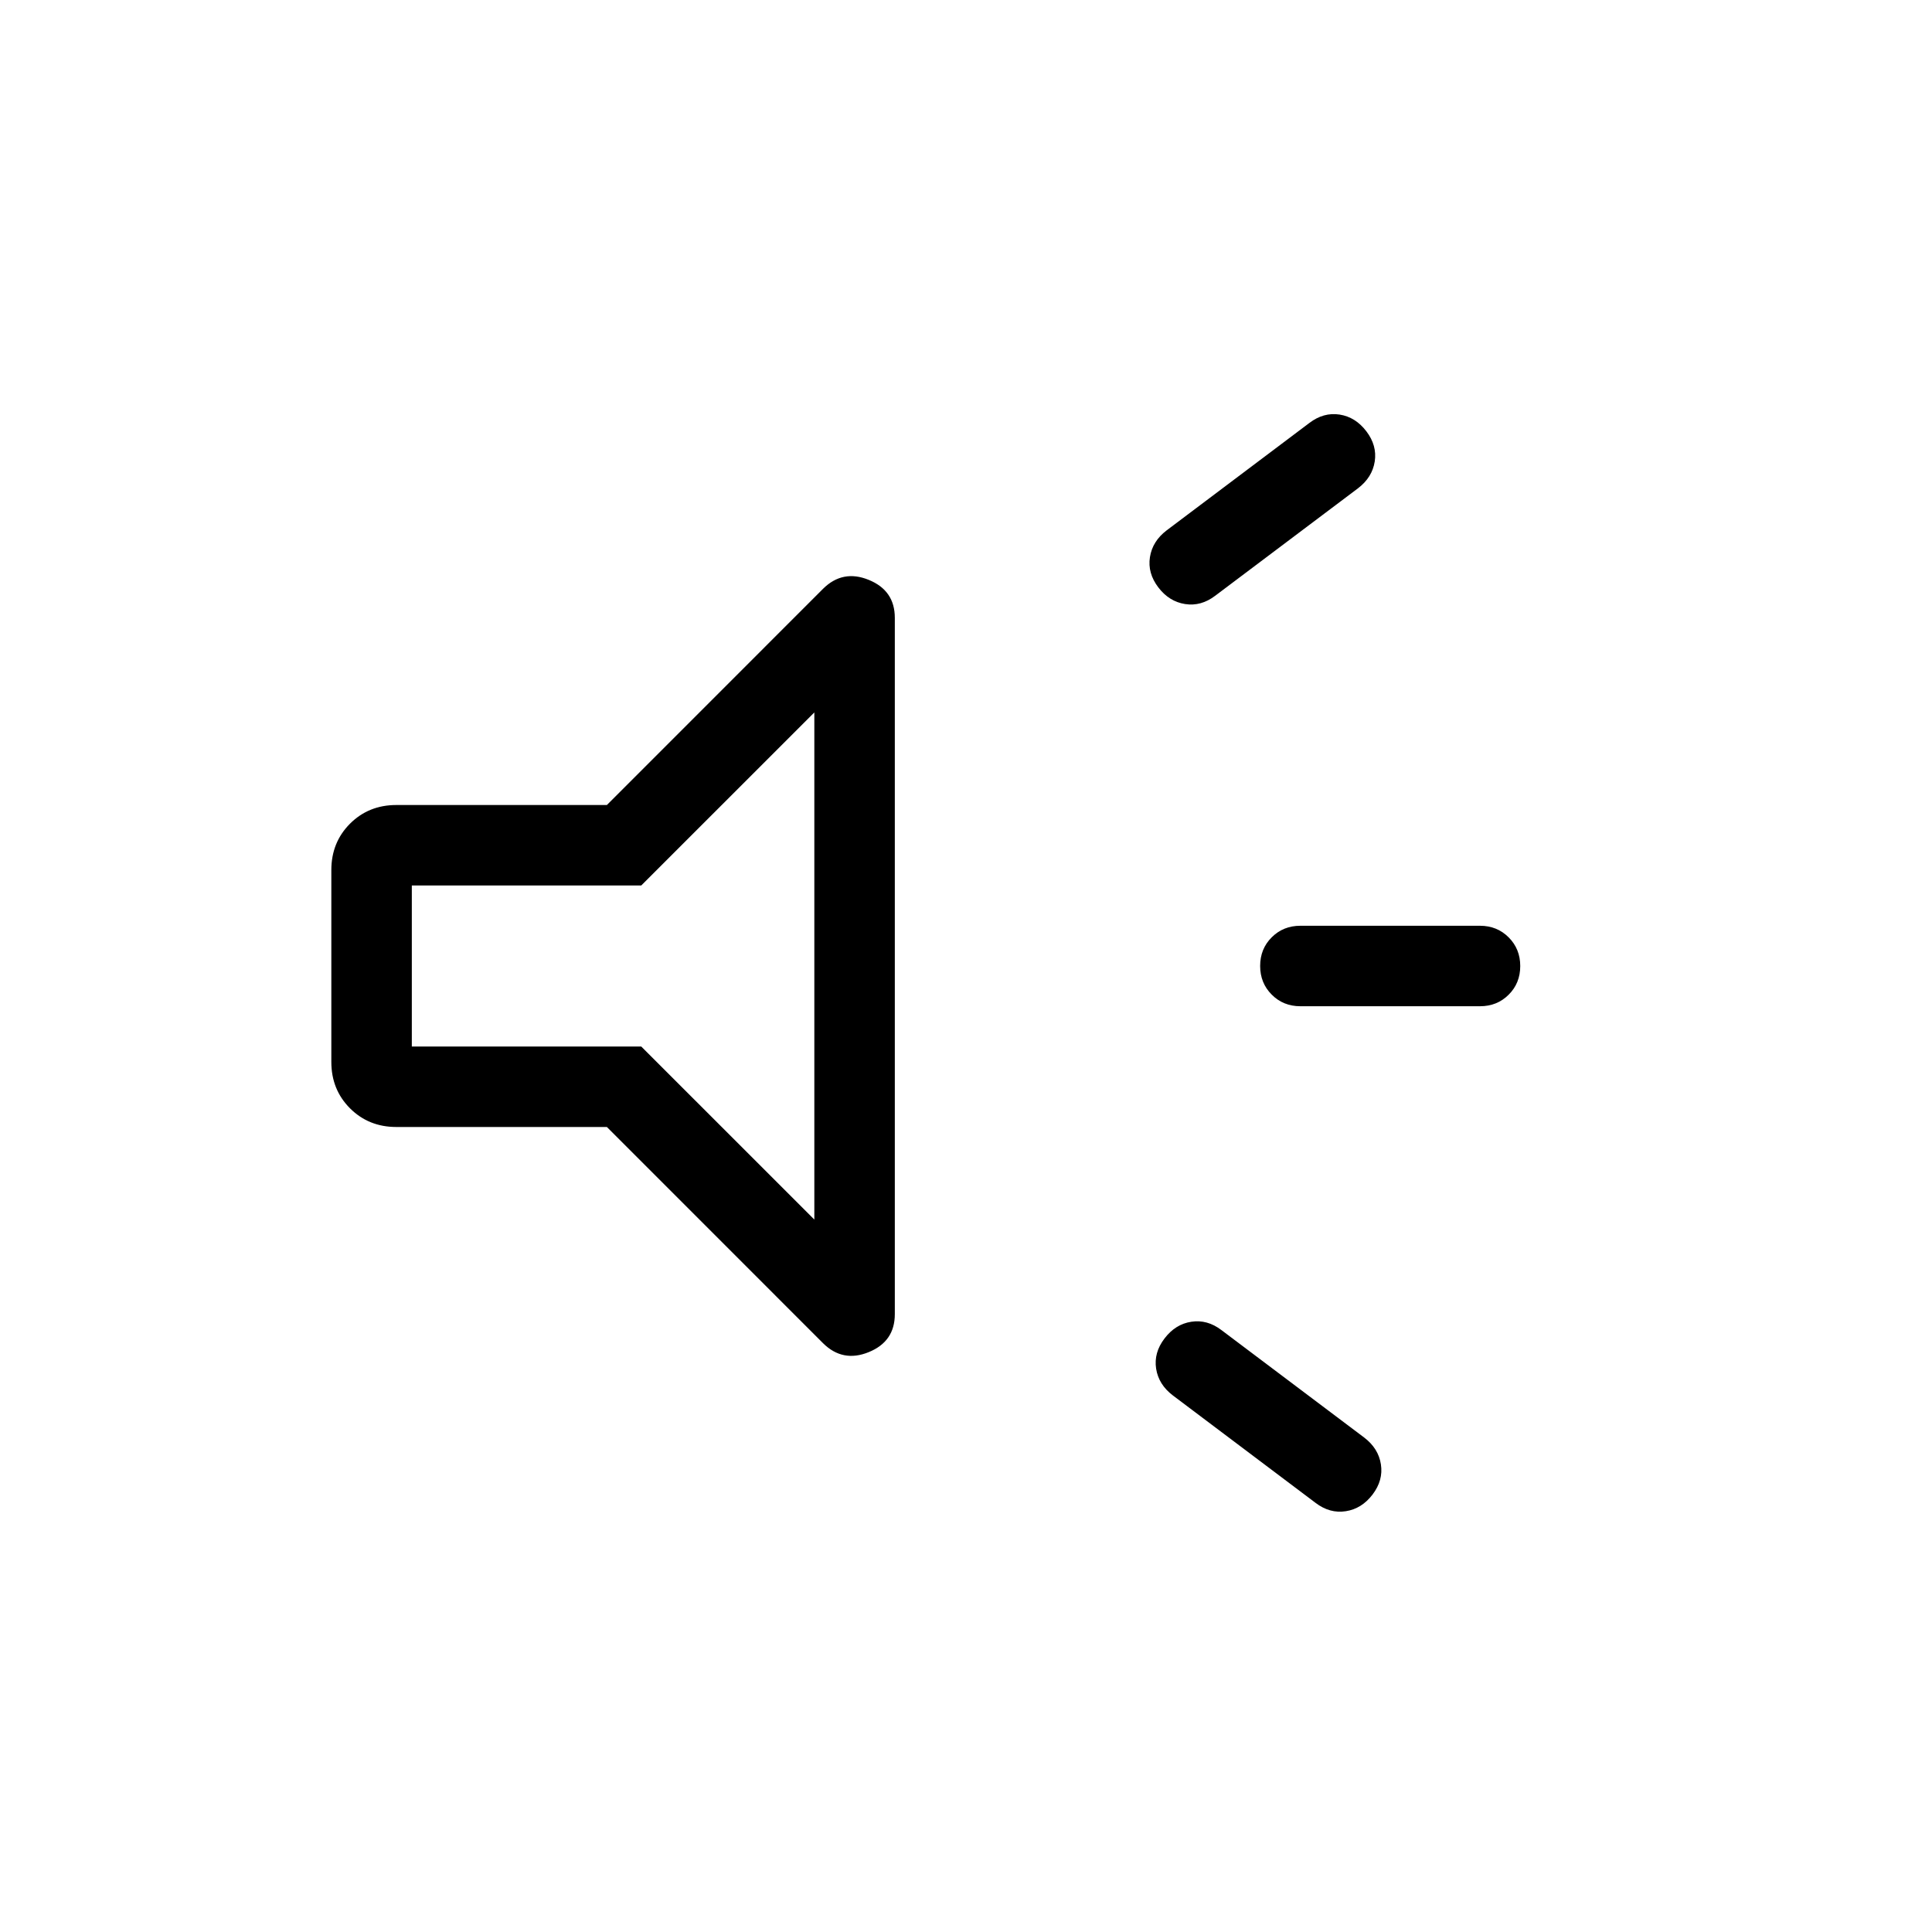 <svg width="64" height="64" viewBox="0 0 64 64" fill="none" xmlns="http://www.w3.org/2000/svg">
<path d="M49.026 33.333H43.078C42.7 33.333 42.383 33.205 42.128 32.949C41.872 32.693 41.744 32.376 41.744 31.998C41.744 31.62 41.872 31.303 42.128 31.049C42.383 30.794 42.7 30.667 43.078 30.667H49.026C49.404 30.667 49.721 30.795 49.976 31.051C50.232 31.307 50.36 31.624 50.36 32.002C50.36 32.38 50.232 32.697 49.976 32.951C49.721 33.206 49.404 33.333 49.026 33.333ZM38.576 44.339C38.815 44.024 39.11 43.839 39.462 43.785C39.815 43.73 40.148 43.822 40.462 44.061L45.191 47.621C45.505 47.86 45.69 48.156 45.744 48.508C45.799 48.86 45.707 49.193 45.468 49.508C45.228 49.822 44.933 50.007 44.58 50.061C44.228 50.116 43.895 50.024 43.58 49.785L38.852 46.225C38.538 45.986 38.353 45.691 38.298 45.339C38.244 44.986 38.336 44.653 38.576 44.339ZM44.986 16.175L40.258 19.733C39.943 19.973 39.61 20.065 39.258 20.01C38.905 19.955 38.609 19.771 38.37 19.457C38.131 19.142 38.038 18.809 38.093 18.457C38.148 18.104 38.333 17.808 38.647 17.569L43.376 14.01C43.69 13.771 44.023 13.679 44.376 13.733C44.728 13.788 45.023 13.973 45.262 14.287C45.502 14.602 45.594 14.935 45.54 15.287C45.485 15.639 45.3 15.935 44.986 16.175ZM20.104 37.333H13.129C12.519 37.333 12.007 37.127 11.594 36.714C11.182 36.301 10.976 35.79 10.976 35.179V28.821C10.976 28.21 11.182 27.699 11.594 27.286C12.007 26.873 12.519 26.667 13.129 26.667H20.104L27.262 19.507C27.697 19.074 28.202 18.974 28.778 19.209C29.354 19.443 29.642 19.863 29.642 20.467V43.533C29.642 44.137 29.354 44.557 28.778 44.791C28.202 45.026 27.697 44.926 27.262 44.493L20.104 37.333ZM26.976 23.6L21.242 29.333H13.642V34.667H21.242L26.976 40.4V23.6Z" fill="black"/>
</svg>
